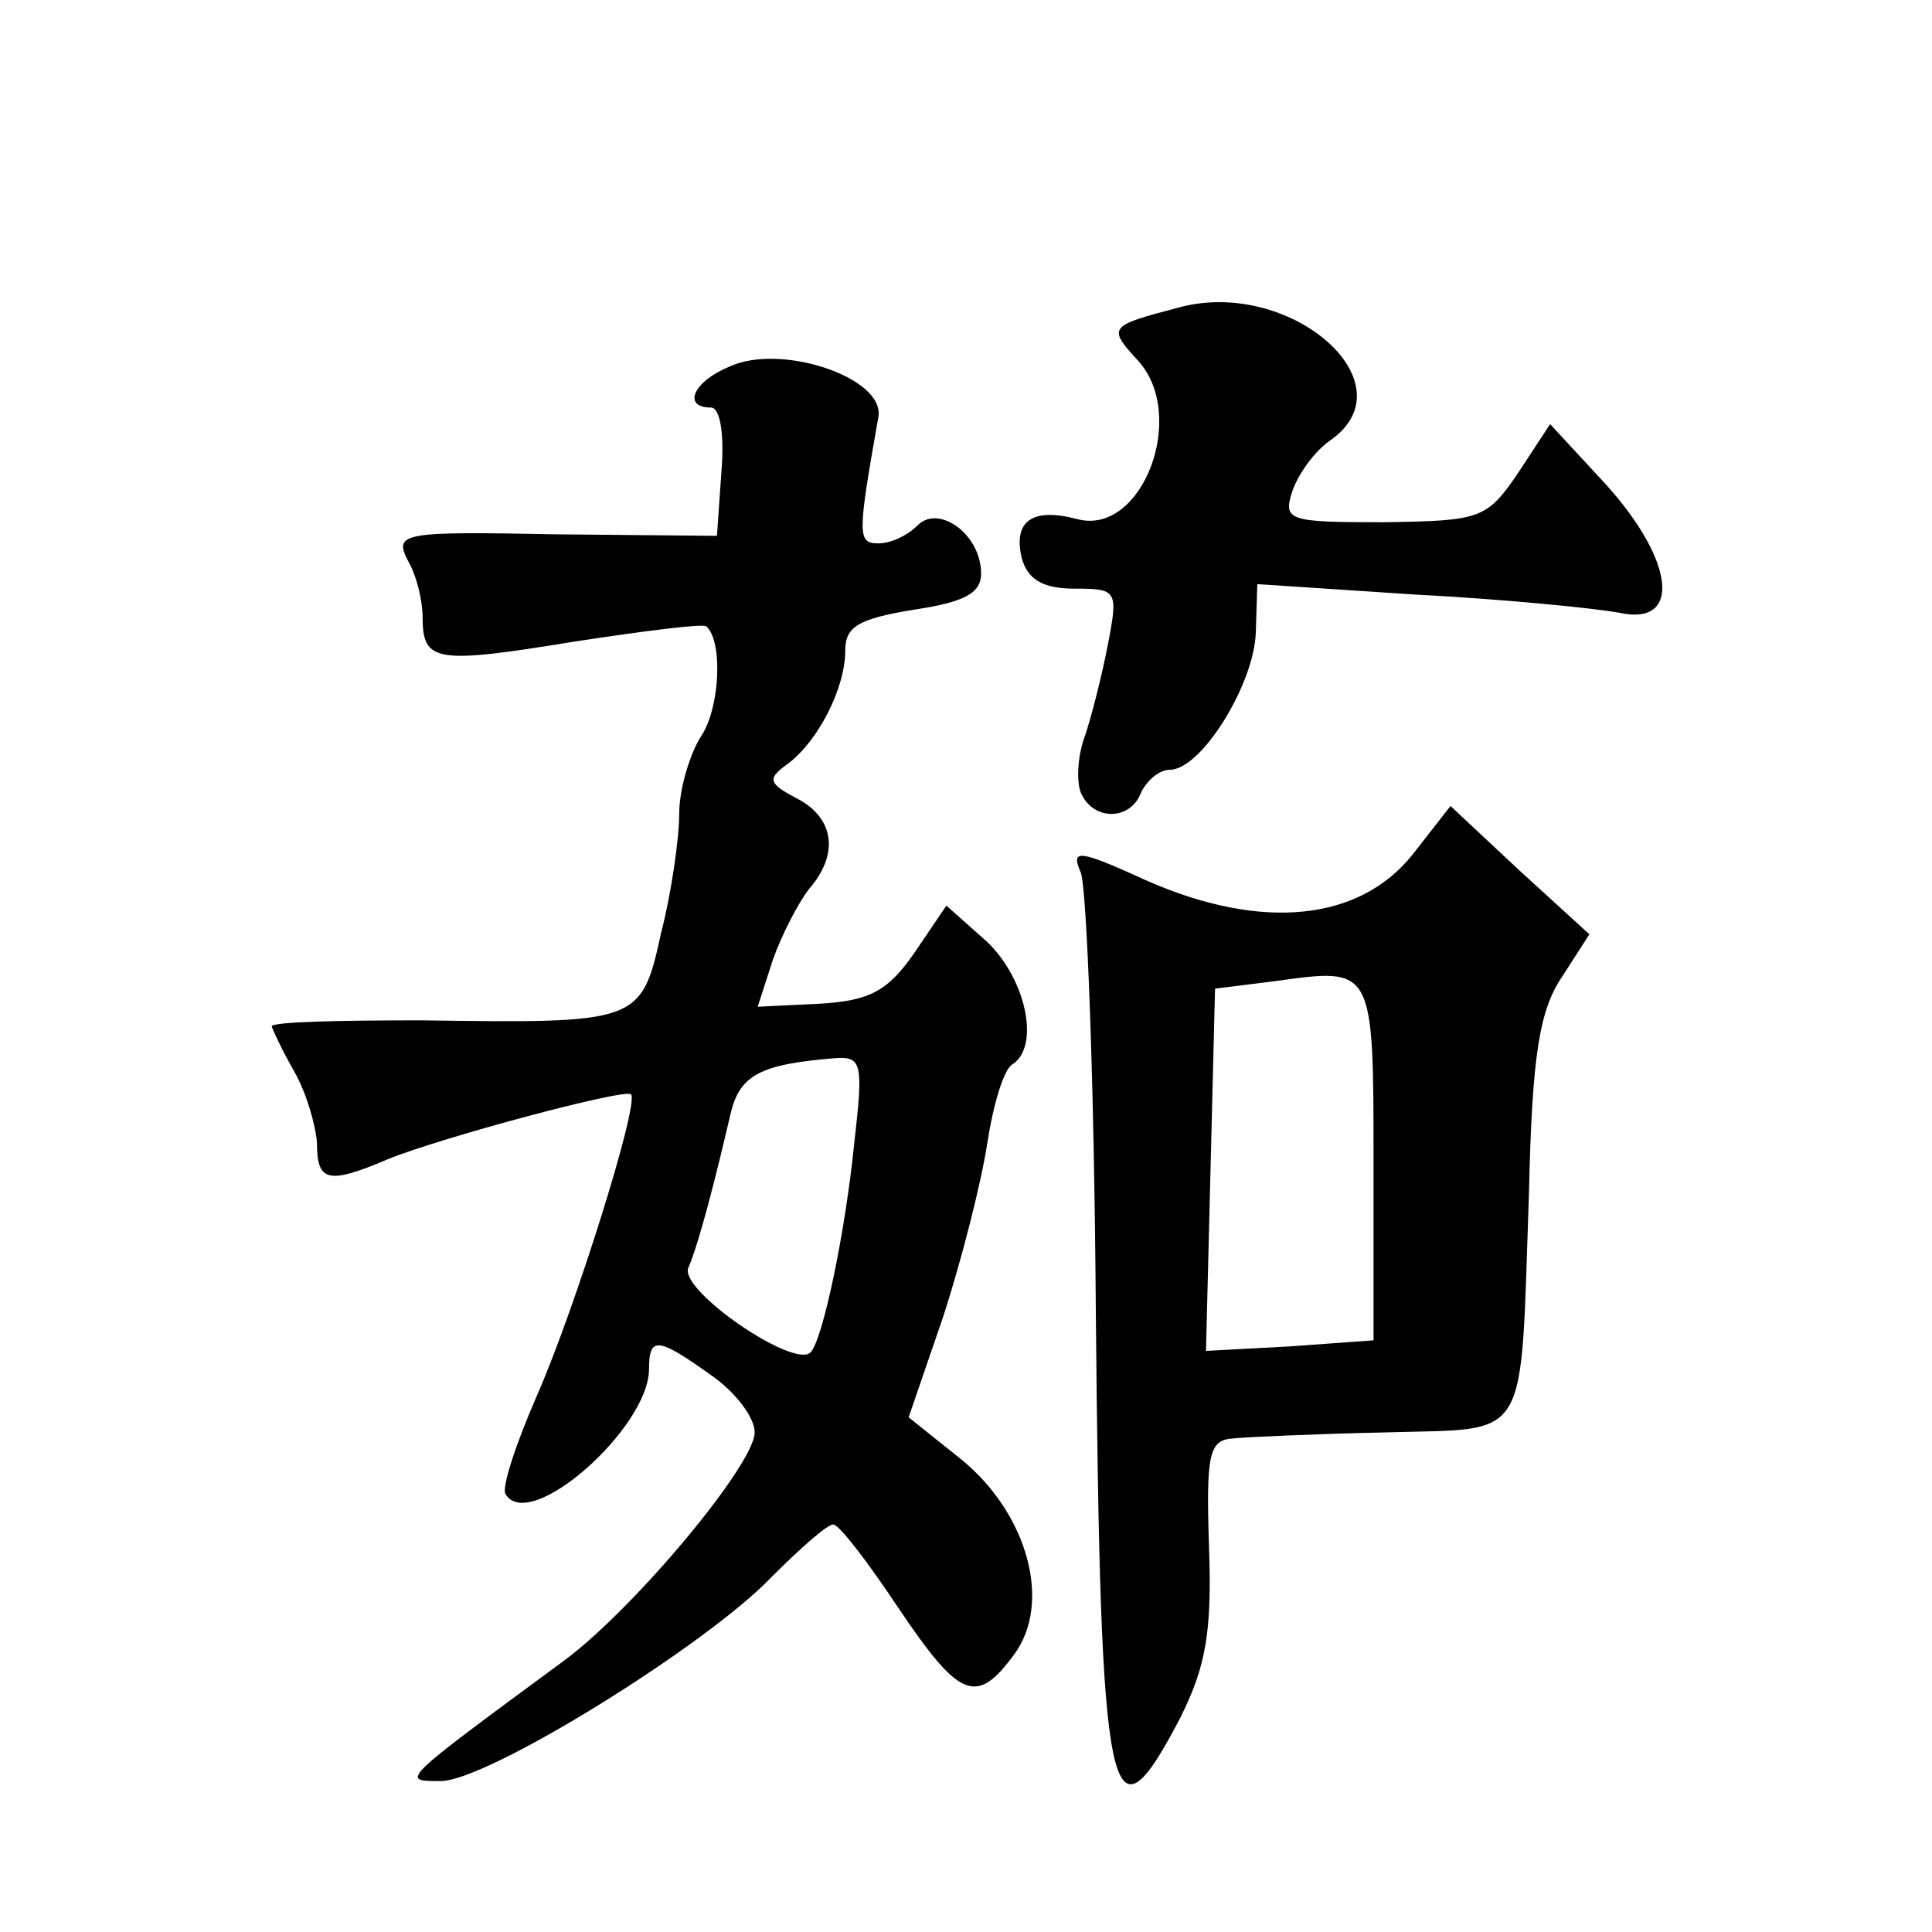 <?xml version="1.0" standalone="no"?>
<!DOCTYPE svg PUBLIC "-//W3C//DTD SVG 20010904//EN"
 "http://www.w3.org/TR/2001/REC-SVG-20010904/DTD/svg10.dtd">
<svg version="1.0" xmlns="http://www.w3.org/2000/svg"
 width="128pt" height="128pt" viewBox="0 0 128 128"
 preserveAspectRatio="xMidYMid meet">
<g transform="translate(0,128) scale(0.1,-0.1)"
fill="#0" stroke="none">
<path d="M780 1076 c-46 -12 -46 -13 -26 -35 33 -36 3 -116 -40 -105 -30 8 -43
-1 -37 -26 4 -14 14 -20 35 -20 28 0 29 -1 22 -37 -4 -21 -11 -48 -15 -60 -5 -13
-6 -30 -3 -38 8 -19 33 -19 40 0 4 8 12 15 19 15 21 0 56 57 57 91 l1 32 106 -7
c58 -3 118 -9 134 -12 41 -9 37 34 -9 85 l-37 40 -21 -32 c-21 -31 -25 -32 -89
-33 -63 0 -67 1 -61 20 4 12 15 27 25 34 55 38 -27 109 -101 88z M483 1037 c-24
-10 -31 -27 -12 -27 6 0 9 -17 7 -42 l-3 -43 -107 1 c-101 2 -107 1 -98 -17 6 -10
10 -27 10 -38 0 -30 9 -31 101 -16 46 7 85 12 87 10 11 -10 9 -53 -3 -72 -8 -12
-15 -36 -15 -52 0 -16 -5 -52 -12 -79 -13 -60 -15 -60 -159 -58 -55 0 -99 -1 -99
-4 1 -3 7 -16 15 -30 8 -14 14 -35 15 -47 0 -26 7 -28 47 -11 34 14 157 47 161
43 6 -5 -37 -142 -62 -199 -14 -32 -24 -62 -21 -66 16 -26 95 44 95 83 0 22 6 21
41 -4 16 -11 29 -28 29 -38 0 -21 -79 -116 -126 -151 -110 -81 -109 -80 -82 -80
31 0 176 90 219 135 19 19 37 35 41 35 4 0 23 -25 43 -55 41 -61 52 -65 77 -31
25 34 9 93 -35 129 l-35 28 23 67 c12 37 25 88 29 114 4 26 11 50 17 53 18 12 9
56 -17 81 l-27 24 -21 -31 c-18 -26 -30 -32 -63 -34 l-41 -2 10 31 c6 17 17 38
24 47 20 23 17 47 -8 60 -19 10 -20 13 -6 23 20 15 38 50 38 75 0 16 9 21 45 27
34 5 45 11 45 24 0 26 -28 46 -42 32 -7 -7 -18 -12 -26 -12 -14 0 -14 5 0 84 4
26 -65 49 -99 33z m83 -514 c-6 -60 -21 -131 -29 -139 -11 -11 -87 41 -81 56 7
16 18 59 28 102 6 26 20 33 70 37 17 1 18 -4 12 -56z M936 714 c-35 -44 -99 -51
-175 -18 -46 21 -52 22 -45 6 4 -9 9 -140 10 -290 3 -332 9 -360 56 -270 17 34
21 57 19 113 -2 62 0 71 16 72 10 1 55 3 101 4 97 3 89 -10 95 159 2 91 7 121 22
143 l18 28 -46 42 -46 43 -25 -32z m-26 -204 l0 -118 -55 -4 -56 -3 3 120 3 120
40 5 c65 9 65 10 65 -120z"/>
</g>
</svg>
